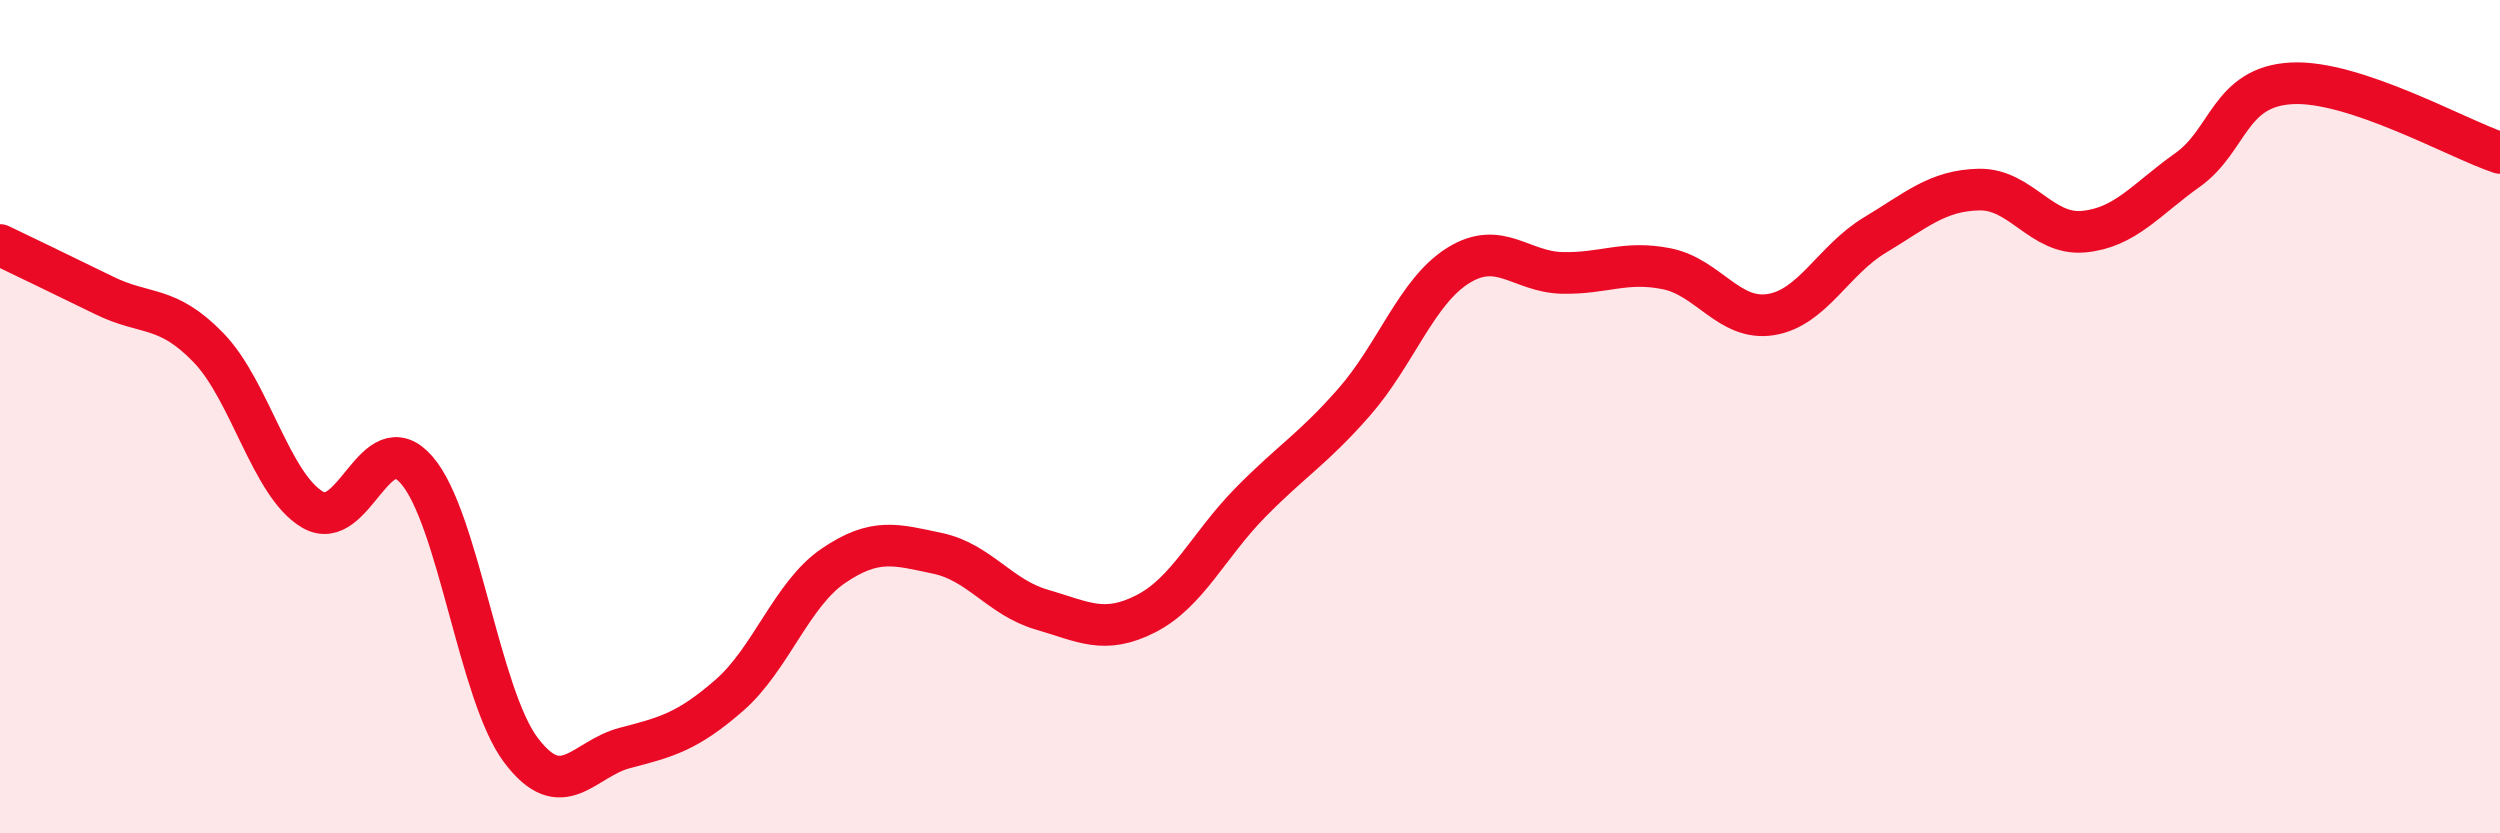 
    <svg width="60" height="20" viewBox="0 0 60 20" xmlns="http://www.w3.org/2000/svg">
      <path
        d="M 0,5.88 C 0.5,6.12 1.5,6.6 2.5,7.09 C 3.5,7.58 4,7.31 5,8.34 C 6,9.37 6.5,11.64 7.5,12.23 C 8.5,12.82 9,10.13 10,11.28 C 11,12.43 11.5,16.67 12.5,18 C 13.5,19.33 14,18.21 15,17.95 C 16,17.69 16.5,17.56 17.5,16.69 C 18.5,15.82 19,14.26 20,13.58 C 21,12.9 21.5,13.07 22.5,13.28 C 23.5,13.49 24,14.34 25,14.63 C 26,14.92 26.5,15.24 27.5,14.73 C 28.5,14.22 29,13.09 30,12.07 C 31,11.05 31.5,10.79 32.5,9.65 C 33.5,8.51 34,6.99 35,6.37 C 36,5.75 36.5,6.53 37.5,6.55 C 38.5,6.57 39,6.25 40,6.45 C 41,6.65 41.5,7.71 42.5,7.55 C 43.5,7.39 44,6.24 45,5.64 C 46,5.04 46.5,4.57 47.5,4.55 C 48.5,4.53 49,5.65 50,5.56 C 51,5.47 51.5,4.79 52.5,4.08 C 53.5,3.37 53.5,2.08 55,2 C 56.5,1.92 59,3.34 60,3.67L60 20L0 20Z"
        fill="#EB0A25"
        opacity="0.1"
        stroke-linecap="round"
        stroke-linejoin="round"
      />
      <path
        d="M 0,5.88 C 0.5,6.12 1.5,6.6 2.5,7.09 C 3.5,7.58 4,7.31 5,8.34 C 6,9.37 6.5,11.64 7.5,12.23 C 8.5,12.82 9,10.13 10,11.28 C 11,12.43 11.5,16.67 12.5,18 C 13.5,19.33 14,18.21 15,17.95 C 16,17.69 16.5,17.56 17.5,16.69 C 18.5,15.82 19,14.26 20,13.58 C 21,12.9 21.5,13.07 22.5,13.28 C 23.5,13.49 24,14.34 25,14.63 C 26,14.92 26.5,15.24 27.5,14.73 C 28.5,14.22 29,13.09 30,12.07 C 31,11.05 31.5,10.79 32.5,9.65 C 33.5,8.51 34,6.99 35,6.37 C 36,5.75 36.5,6.53 37.5,6.55 C 38.5,6.57 39,6.25 40,6.45 C 41,6.65 41.5,7.71 42.5,7.55 C 43.5,7.39 44,6.24 45,5.64 C 46,5.04 46.5,4.57 47.5,4.55 C 48.5,4.53 49,5.65 50,5.56 C 51,5.47 51.5,4.79 52.5,4.08 C 53.5,3.37 53.5,2.08 55,2 C 56.5,1.92 59,3.34 60,3.67"
        stroke="#EB0A25"
        stroke-width="1"
        fill="none"
        stroke-linecap="round"
        stroke-linejoin="round"
      />
    </svg>
  